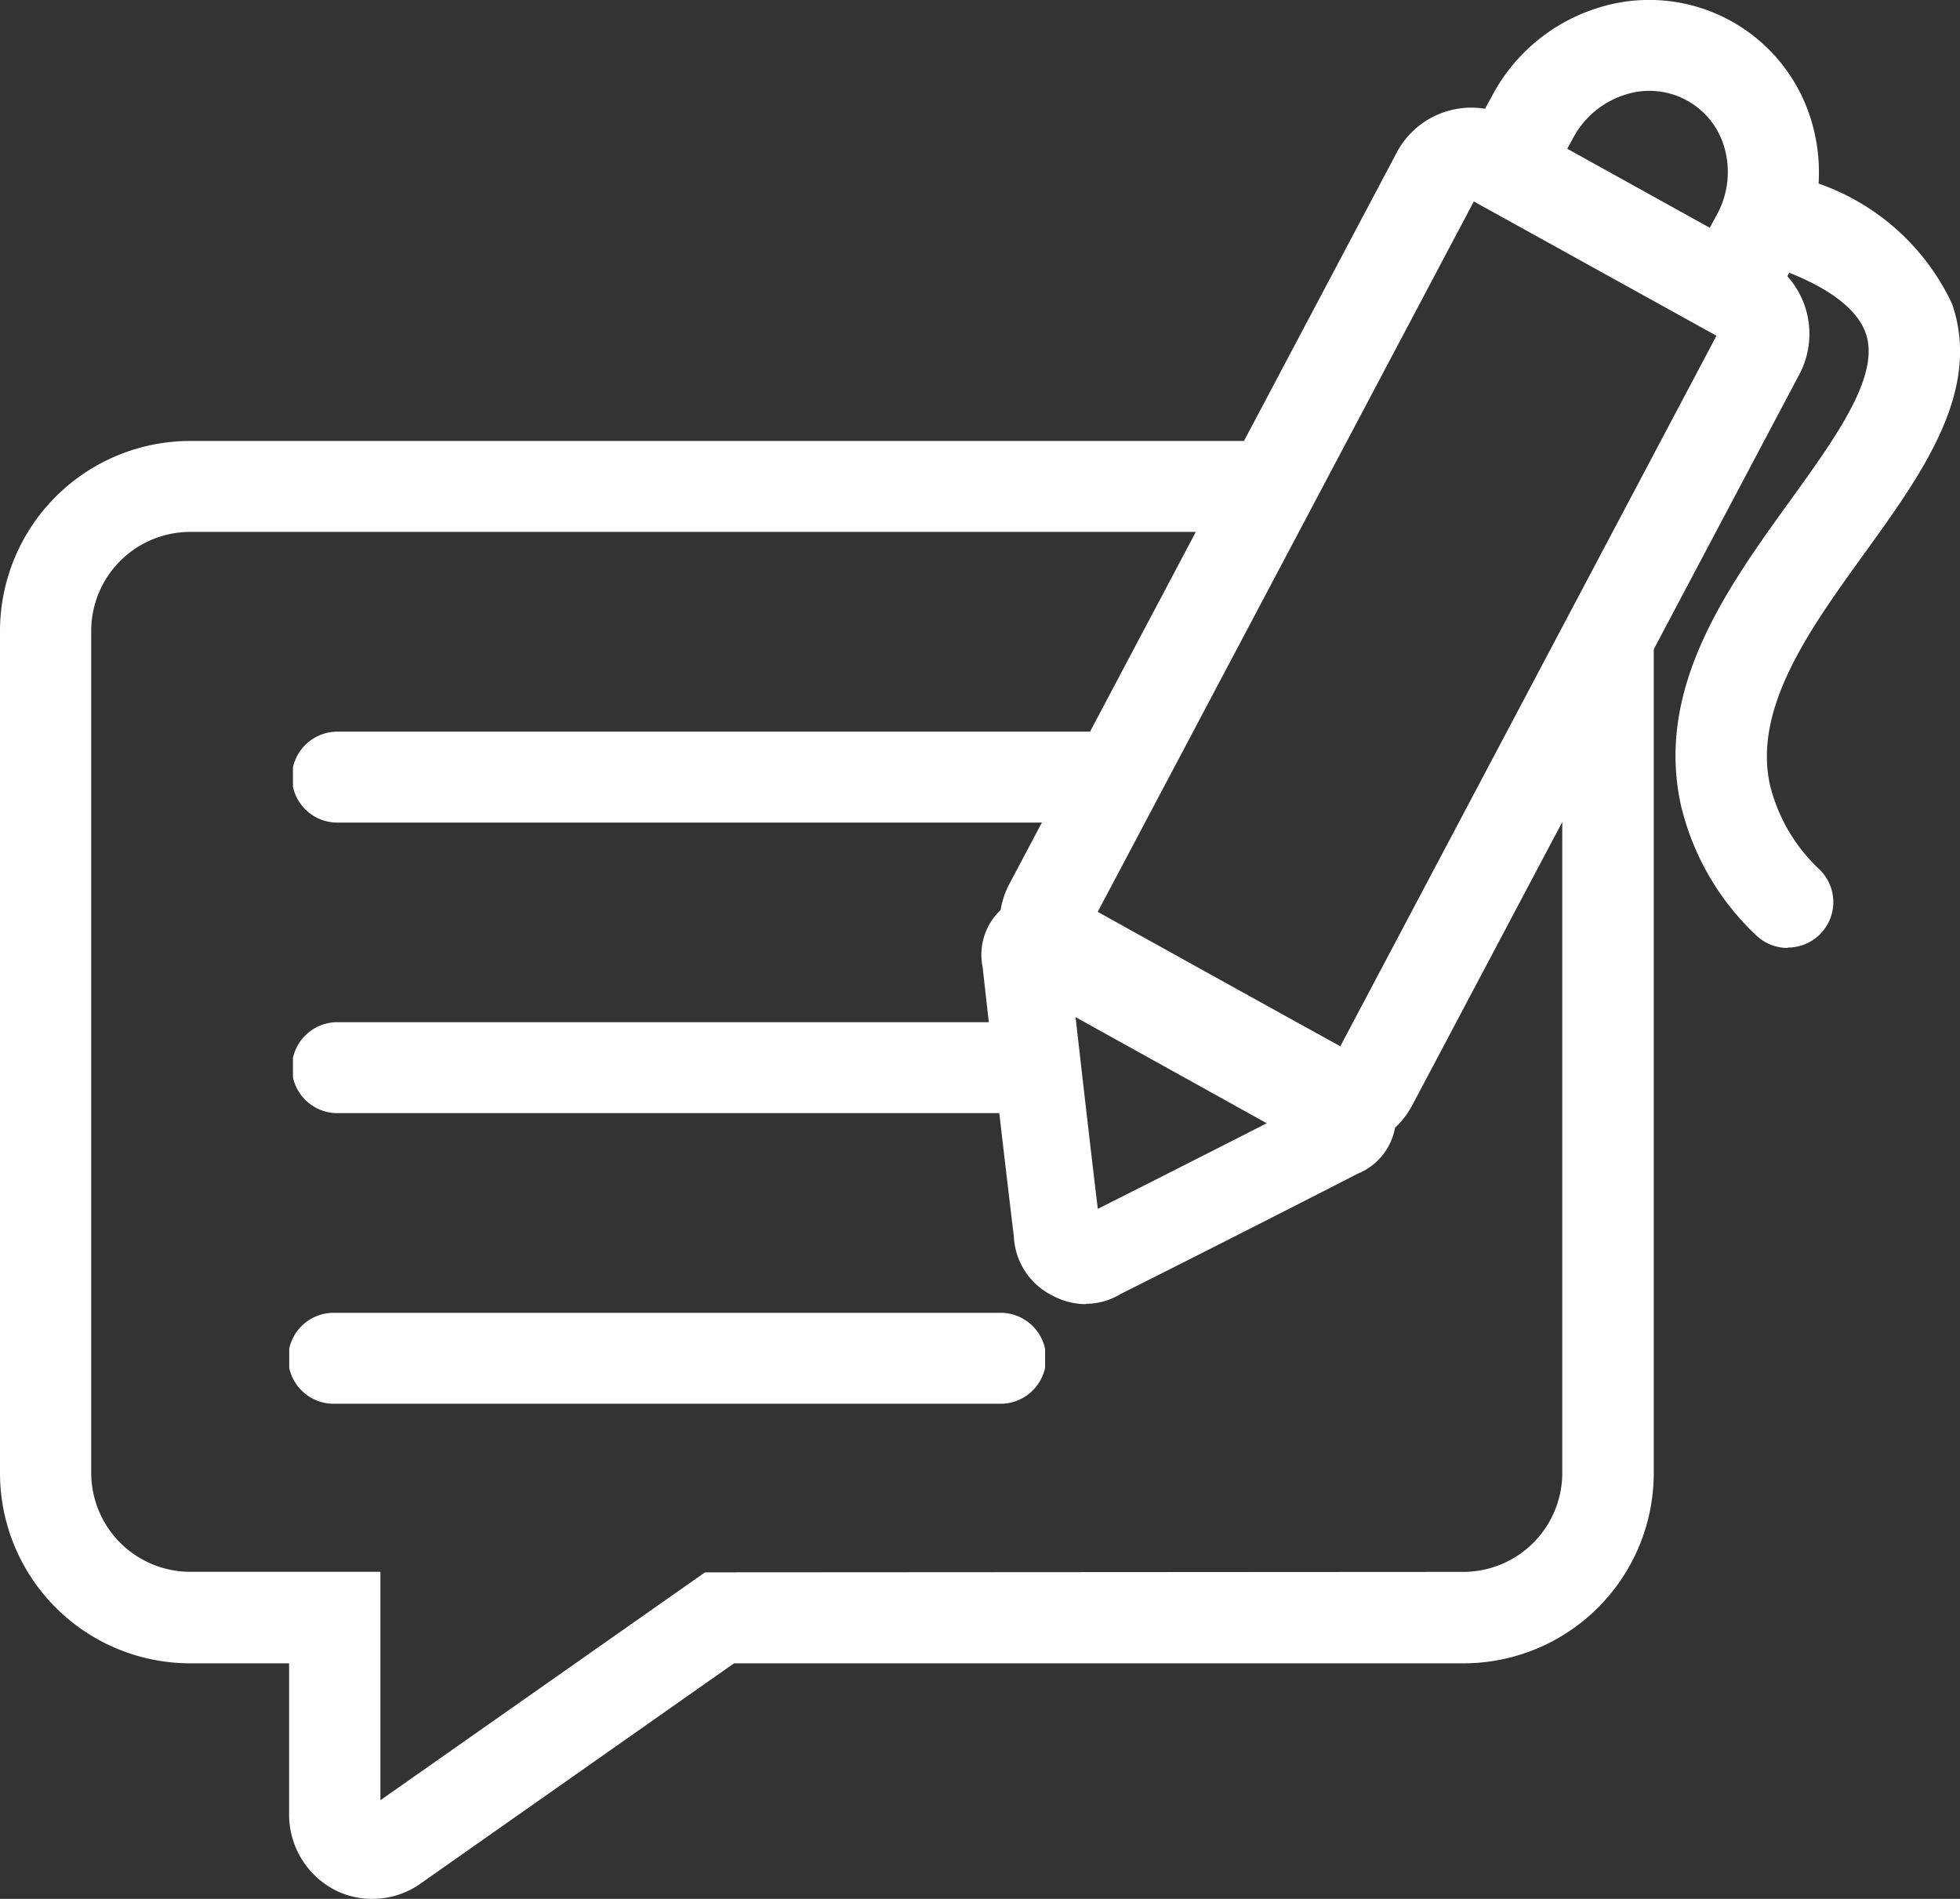 <svg id="acceso-cuentanos-tu-experiencia" xmlns="http://www.w3.org/2000/svg" xmlns:xlink="http://www.w3.org/1999/xlink" width="64" height="62" viewBox="0 0 64 62">
  <rect x="0" y="0" width="64" height="62" fill="#333333" stroke="none"/>
  <defs>
    <clipPath id="clip-path">
      <rect id="Rectángulo_7687" data-name="Rectángulo 7687" width="64" height="62" fill="none"/>
    </clipPath>
    <clipPath id="clip-path-2">
      <rect id="Rectángulo_7684" data-name="Rectángulo 7684" width="25.298" height="2.969" fill="none"/>
    </clipPath>
    <clipPath id="clip-path-3">
      <rect id="Rectángulo_7685" data-name="Rectángulo 7685" width="27.747" height="2.969" fill="none"/>
    </clipPath>
    <clipPath id="clip-path-4">
      <rect id="Rectángulo_7686" data-name="Rectángulo 7686" width="24.682" height="2.969" fill="none"/>
    </clipPath>
  </defs>
  <g id="Grupo_30845" data-name="Grupo 30845" clip-path="url(#clip-path)">
    <g id="Grupo_30838" data-name="Grupo 30838" transform="translate(9.566 33.375)" style="isolation: isolate">
      <g id="Grupo_30837" data-name="Grupo 30837">
        <g id="Grupo_30836" data-name="Grupo 30836" clip-path="url(#clip-path-2)">
          <path id="Trazado_40585" data-name="Trazado 40585" d="M36.653,47.914H14.333a1.485,1.485,0,1,1,0-2.969h22.32a1.485,1.485,0,1,1,0,2.969" transform="translate(-12.844 -44.945)" fill="#fff"/>
        </g>
      </g>
    </g>
    <path id="Trazado_40586" data-name="Trazado 40586" d="M54.837,38.786a2.73,2.73,0,0,1-1.331-.346l-8.264-4.587a2.816,2.816,0,0,1-1.106-3.767L56.778,6.217a2.755,2.755,0,0,1,3.774-1.129l8.273,4.587a2.819,2.819,0,0,1,1.109,3.767L57.292,37.31a2.765,2.765,0,0,1-2.446,1.479M46.839,31.34l7.92,4.392L67.223,12.19,59.3,7.806ZM67.369,12.28Z" transform="translate(-11.175 -1.228)" fill="#fff"/>
    <path id="Trazado_40587" data-name="Trazado 40587" d="M73.985,10.361,71.358,8.946l1.033-1.9a2.9,2.9,0,0,0,.28-2.171A2.547,2.547,0,0,0,69.393,3.1,2.917,2.917,0,0,0,67.714,4.51L66.672,6.425,64.045,5.011,65.087,3.1A5.884,5.884,0,0,1,68.476.275a5.525,5.525,0,0,1,7.061,3.816,5.862,5.862,0,0,1-.52,4.366Z" transform="translate(-16.349 -0.001)" fill="#fff"/>
    <path id="Trazado_40588" data-name="Trazado 40588" d="M77.122,32.9a1.482,1.482,0,0,1-1.048-.431,8.517,8.517,0,0,1-2.44-4.244c-.835-3.828,1.512-7.079,3.582-9.946,1.509-2.09,2.934-4.075,2.458-5.443-.412-1.182-2.166-1.93-3.564-2.352a1.485,1.485,0,1,1,.858-2.844,7.558,7.558,0,0,1,5.52,4.224c.984,2.835-.966,5.531-2.855,8.15-1.792,2.48-3.643,5.044-3.088,7.568a5.617,5.617,0,0,0,1.629,2.768,1.484,1.484,0,0,1-1.048,2.538" transform="translate(-18.75 -1.95)" fill="#fff"/>
    <path id="Trazado_40589" data-name="Trazado 40589" d="M46.441,52.7a2.358,2.358,0,0,1-1.106-.291,2.264,2.264,0,0,1-1.241-1.918c-.2-1.615-.847-7.213-1.019-8.794a2,2,0,0,1,.826-2.058,2.265,2.265,0,0,1,2.516.02c1.565.873,7.24,4.02,8.79,4.87a2.287,2.287,0,0,1,1.363,2.125,2,2,0,0,1-1.252,1.787c-1.328.687-6.253,3.187-7.75,3.932a2.133,2.133,0,0,1-1.127.314m-.406-10c.228,2,.6,5.263.8,6.9,1.489-.748,4.358-2.2,6.084-3.085-1.807-1-5.033-2.783-6.883-3.813" transform="translate(-10.988 -10.118)" fill="#fff"/>
    <g id="Grupo_30841" data-name="Grupo 30841" transform="translate(9.566 23.889)" style="isolation: isolate">
      <g id="Grupo_30840" data-name="Grupo 30840">
        <g id="Grupo_30839" data-name="Grupo 30839" clip-path="url(#clip-path-3)">
          <path id="Trazado_40590" data-name="Trazado 40590" d="M39.1,35.137H14.333a1.485,1.485,0,1,1,0-2.969H39.1a1.485,1.485,0,1,1,0,2.969" transform="translate(-12.844 -32.168)" fill="#fff"/>
        </g>
      </g>
    </g>
    <g id="Grupo_30844" data-name="Grupo 30844" transform="translate(9.444 42.864)" style="isolation: isolate">
      <g id="Grupo_30843" data-name="Grupo 30843">
        <g id="Grupo_30842" data-name="Grupo 30842" clip-path="url(#clip-path-4)">
          <path id="Trazado_40591" data-name="Trazado 40591" d="M35.868,60.691h-21.7a1.485,1.485,0,1,1,0-2.969h21.7a1.485,1.485,0,1,1,0,2.969" transform="translate(-12.678 -57.722)" fill="#fff"/>
        </g>
      </g>
    </g>
    <path id="Trazado_40592" data-name="Trazado 40592" d="M12.164,66.992a2.663,2.663,0,0,1-1.229-.291,2.776,2.776,0,0,1-1.495-2.483V59.3H6.215A6.212,6.212,0,0,1,0,53.09v-27.5a6.212,6.212,0,0,1,6.215-6.2H41.829v2.969H6.215a3.236,3.236,0,0,0-3.237,3.228v27.5a3.236,3.236,0,0,0,3.237,3.225h6.206V63.77l10.6-7.44,24.755-.015a3.236,3.236,0,0,0,3.237-3.225V25.729H54V53.09A6.212,6.212,0,0,1,47.781,59.3H23.969L13.72,66.5a2.685,2.685,0,0,1-1.541.489" transform="translate(0 -4.992)" fill="#fff"/>
  </g>
</svg>
